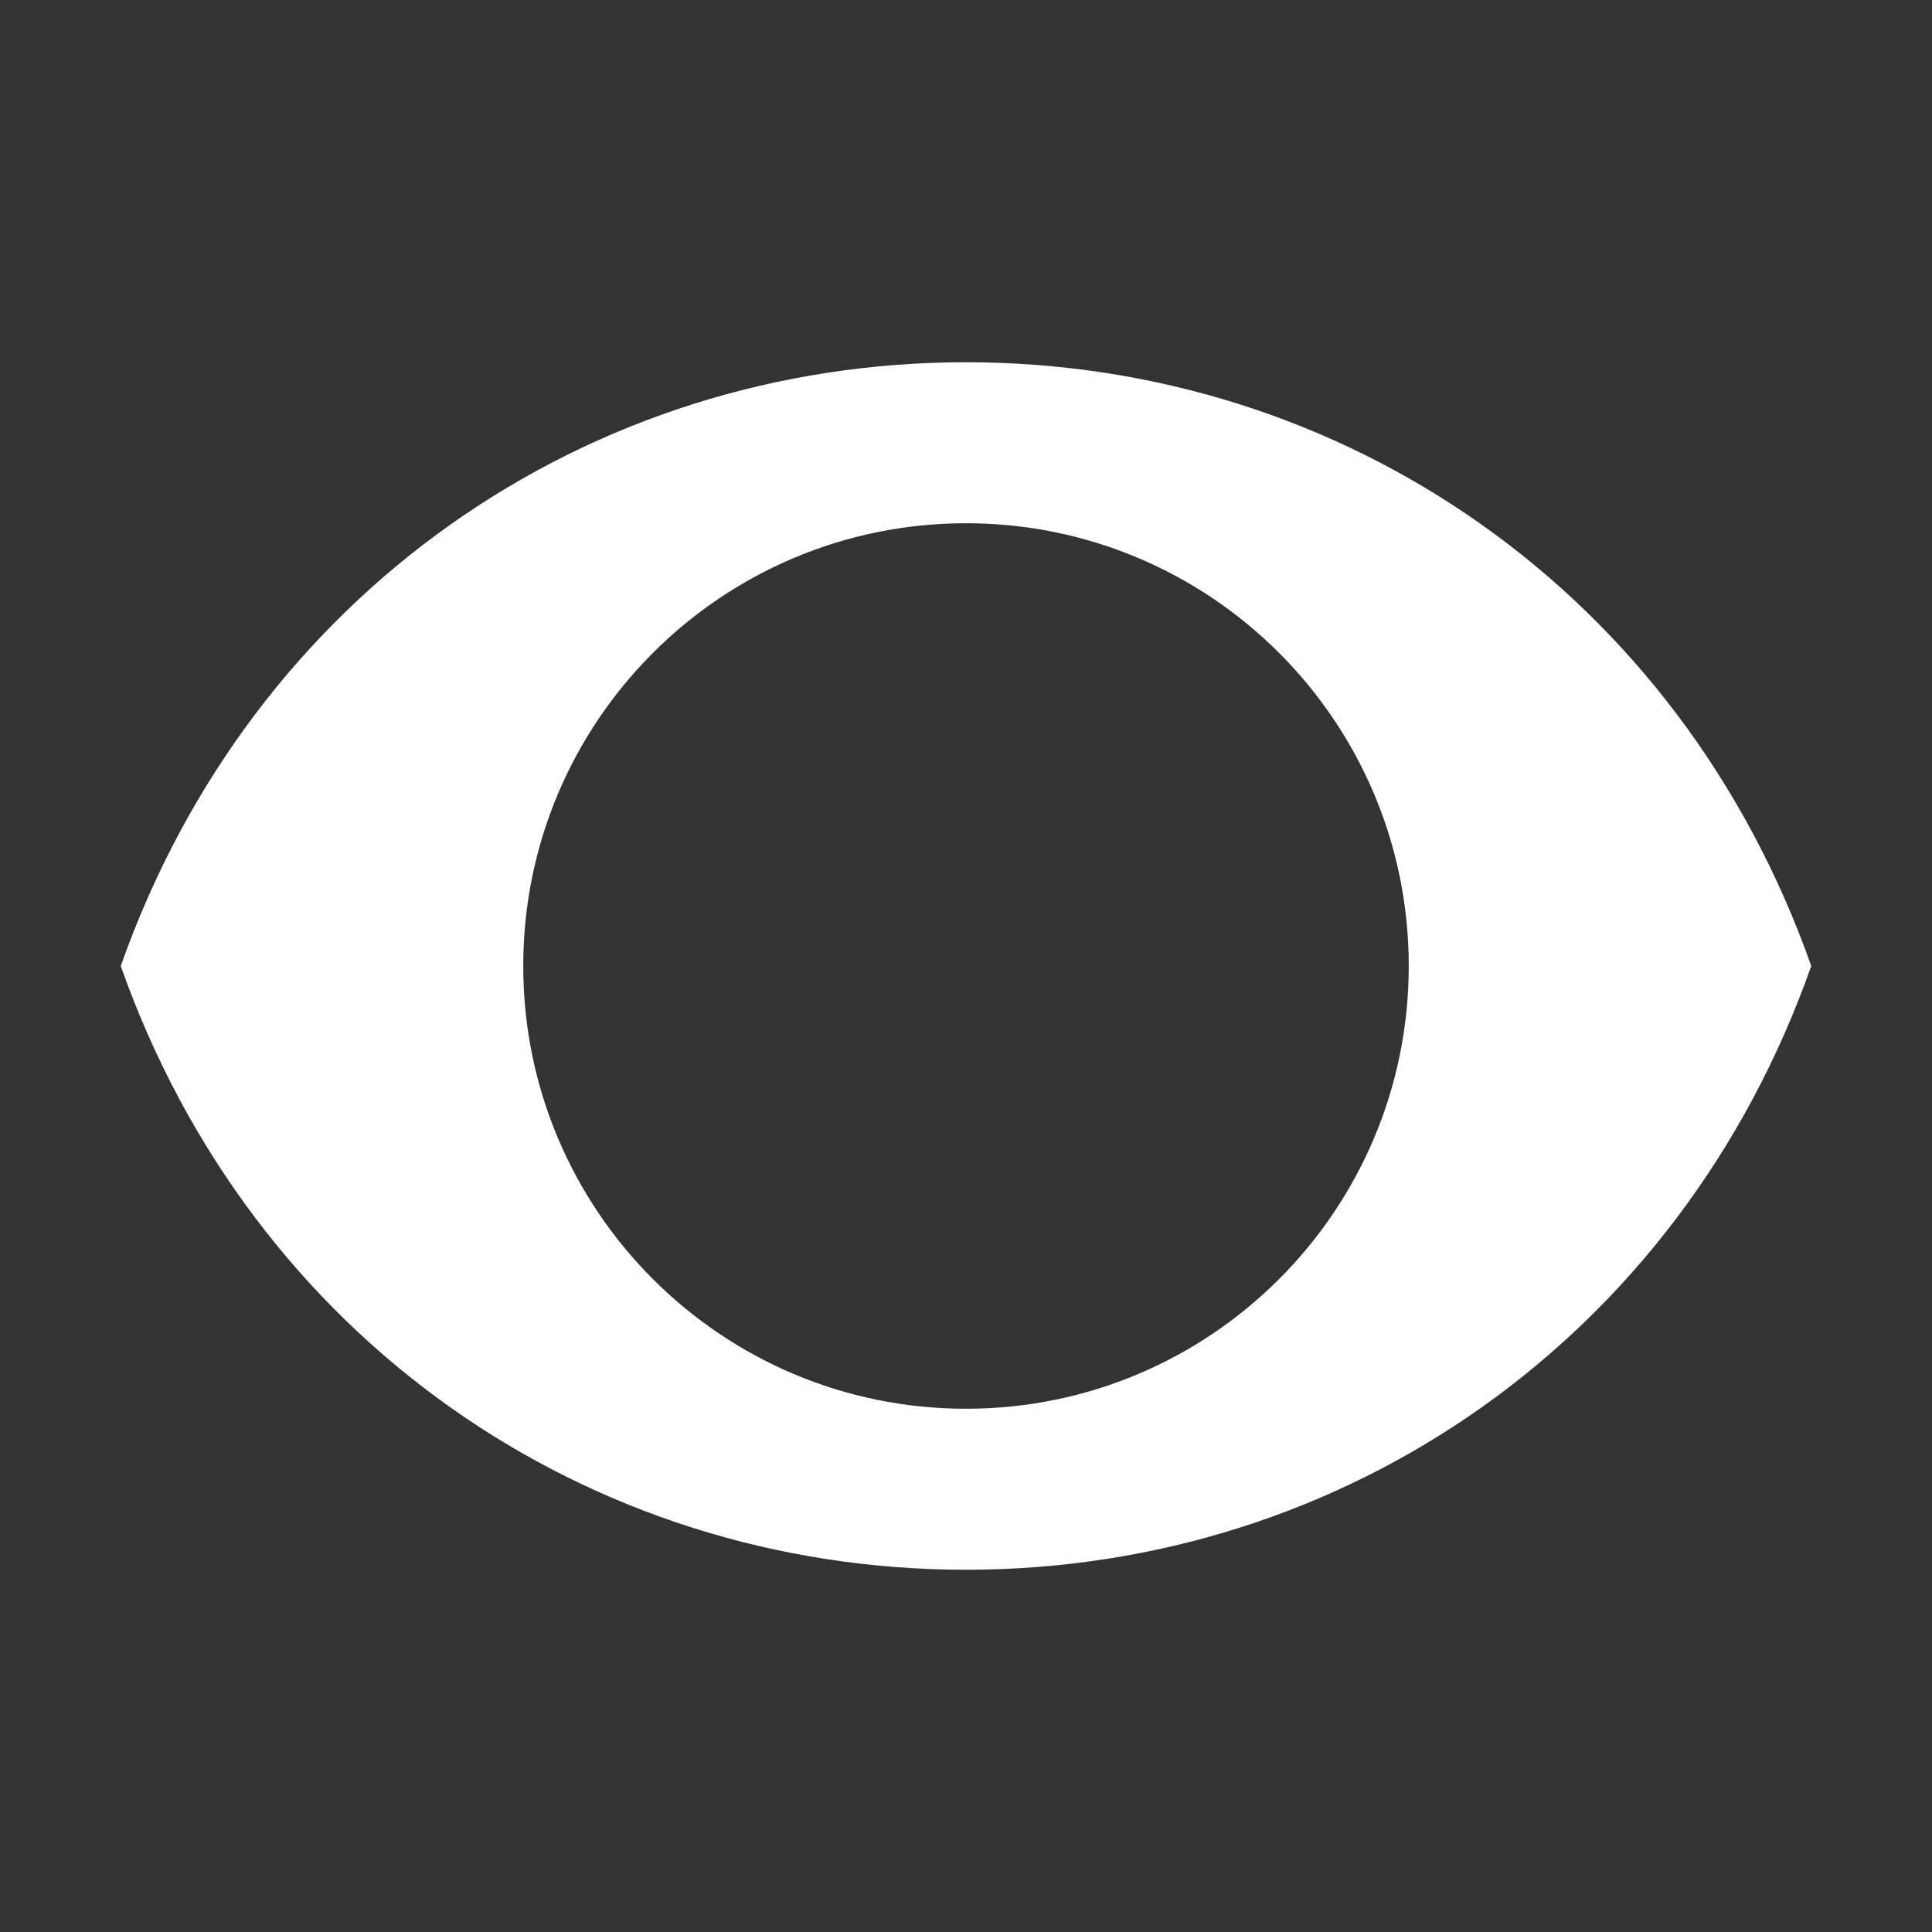 <svg xmlns="http://www.w3.org/2000/svg" viewBox="0 0 24 24" fill="white"><rect x="0" y="0" width="24" height="24" fill="#333333" stroke="none"/><path d="M12 4.5C7.305 4.5 3.135 7.364 1.5 12c1.635 4.636 5.805 7.5 10.5 7.5s8.865-2.864 10.5-7.5c-1.635-4.636-5.805-7.5-10.5-7.5zm0 13c-3.038 0-5.5-2.462-5.5-5.5S8.962 6.5 12 6.5s5.5 2.462 5.5 5.5-2.462 5.5-5.5 5.5z"/></svg>
